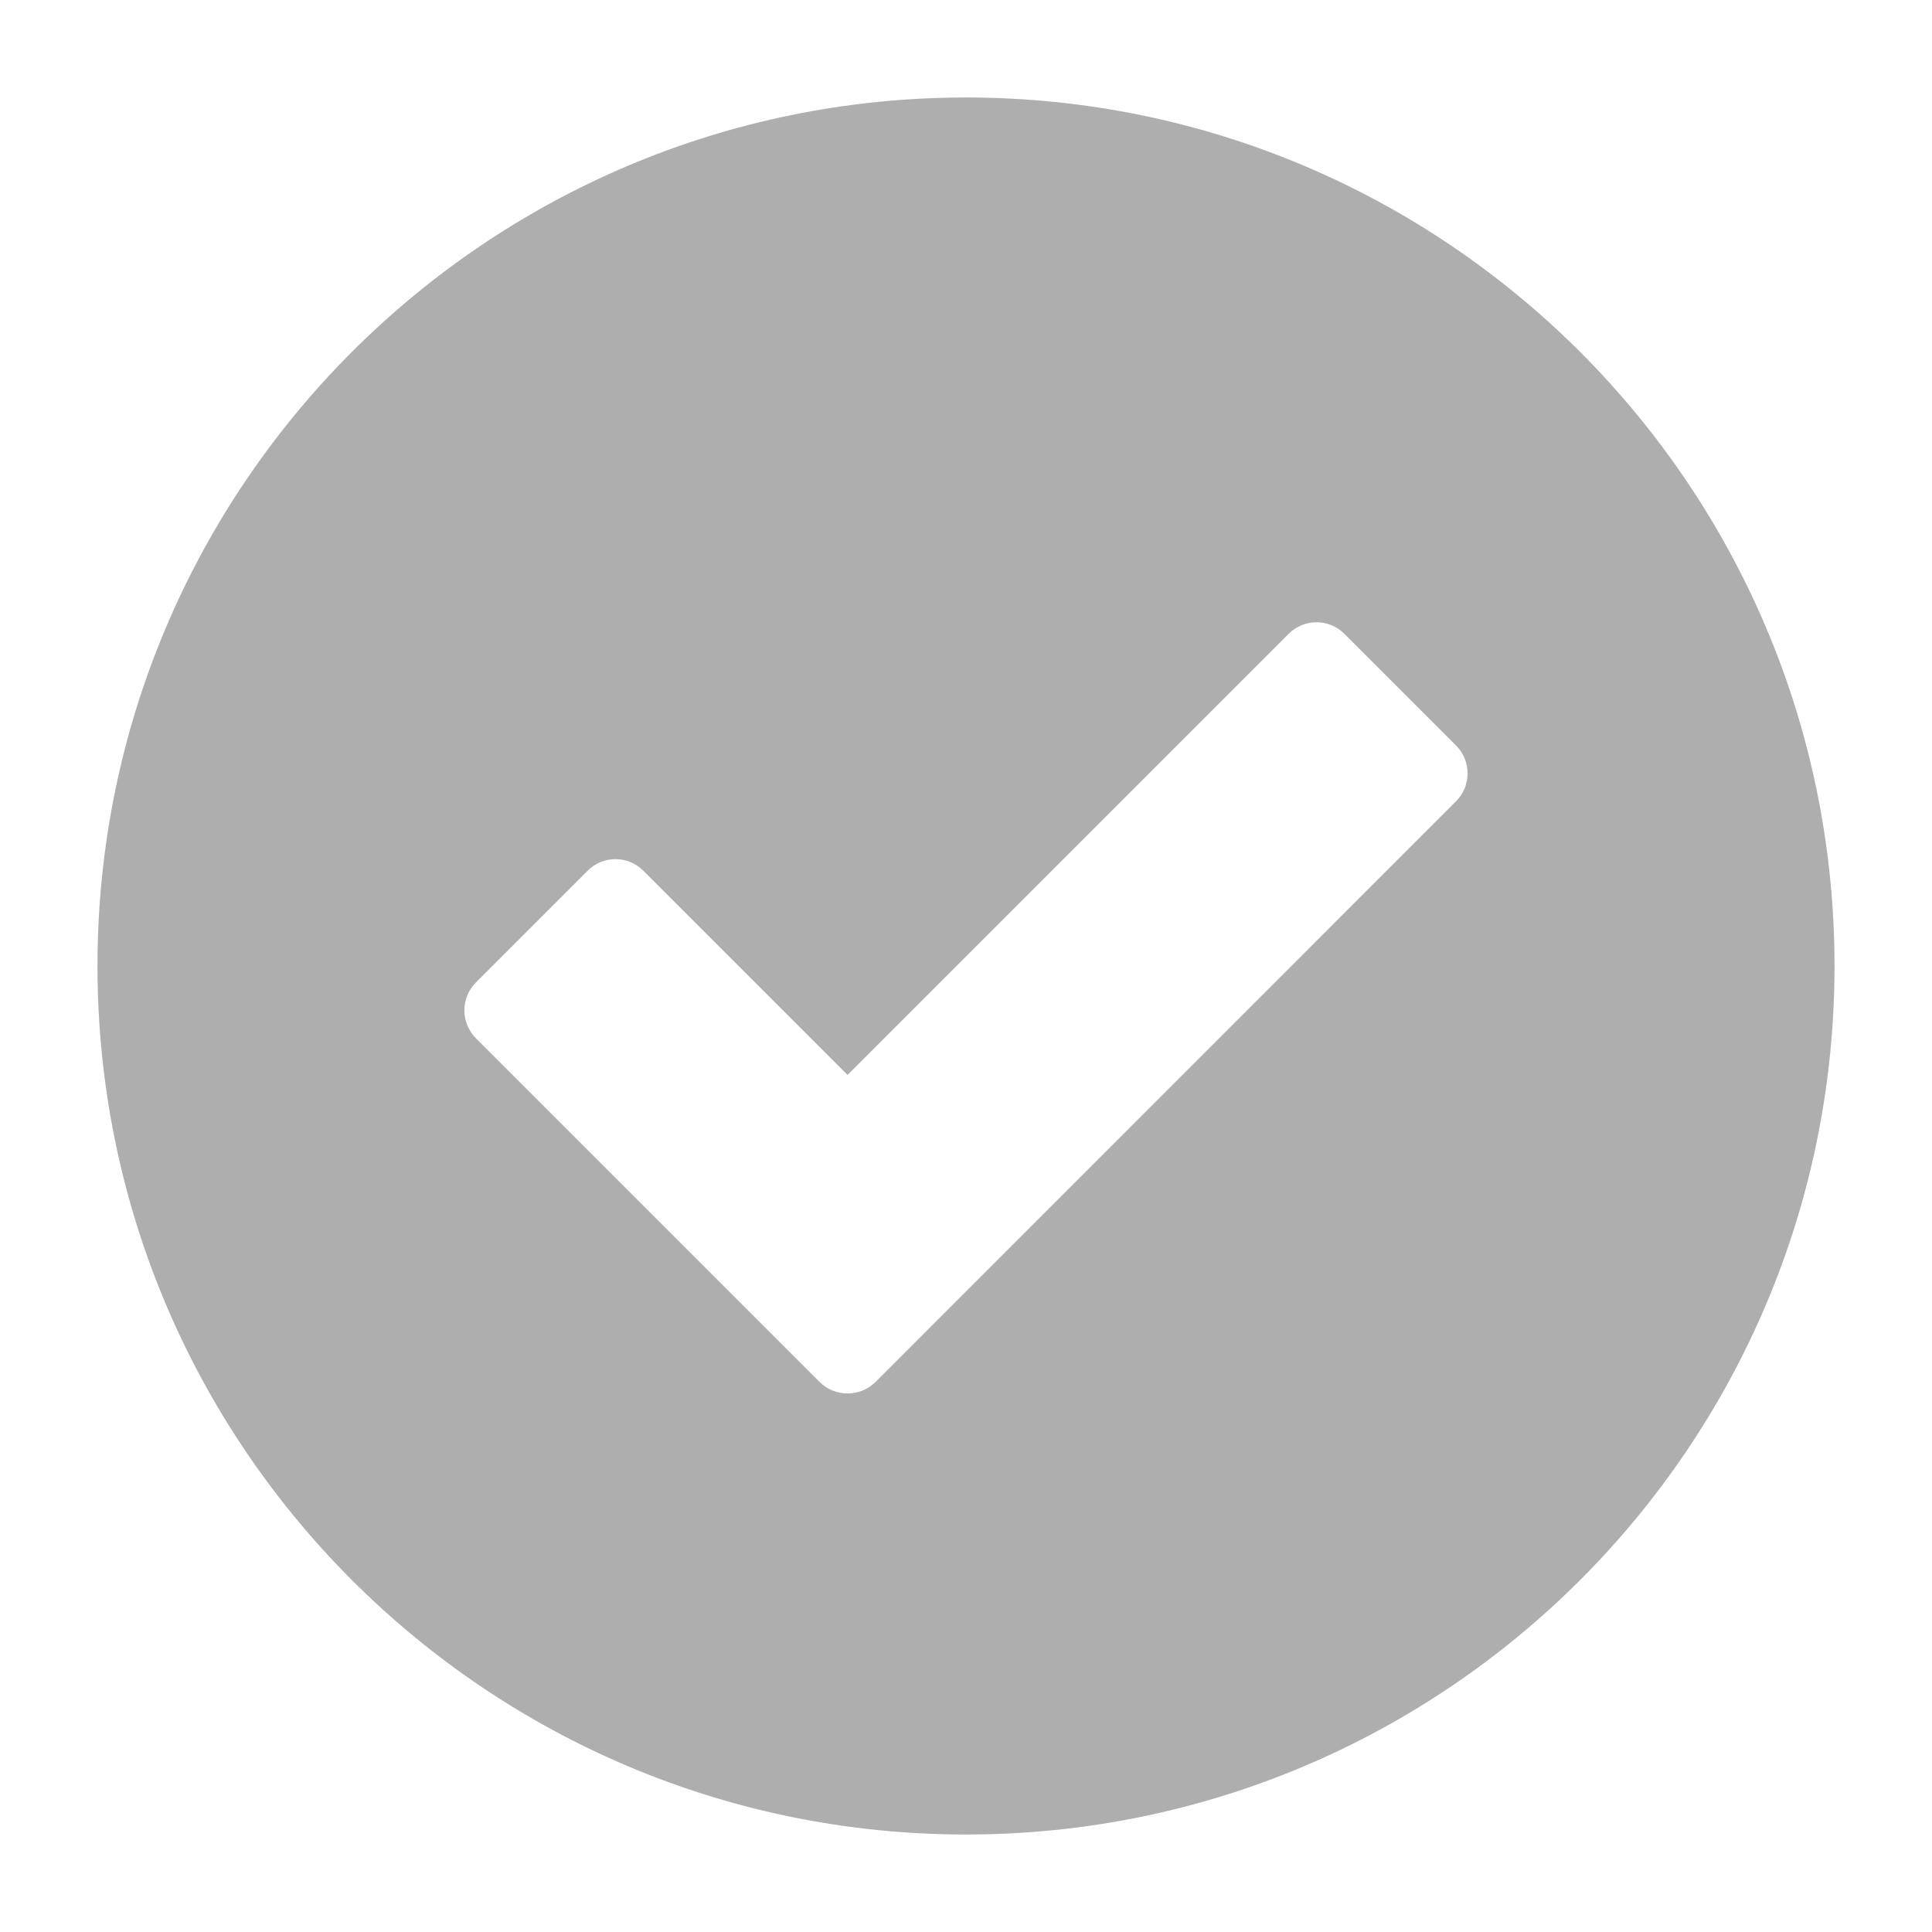 <svg width="13" height="13" viewBox="0 0 13 13" fill="none" xmlns="http://www.w3.org/2000/svg">
<path d="M6.5 0.656C3.273 0.656 0.656 3.273 0.656 6.5C0.656 9.727 3.273 12.344 6.5 12.344C9.727 12.344 12.344 9.727 12.344 6.5C12.344 3.273 9.727 0.656 6.5 0.656ZM9.797 5.392L5.891 9.299C5.787 9.402 5.619 9.402 5.515 9.299L3.202 6.986C3.099 6.882 3.099 6.714 3.203 6.61L3.954 5.859C4.057 5.755 4.226 5.755 4.329 5.859L5.703 7.233L8.671 4.265C8.774 4.161 8.943 4.161 9.046 4.265L9.797 5.016C9.901 5.12 9.901 5.288 9.797 5.392Z" fill="#AEAEAE"/>
</svg>
